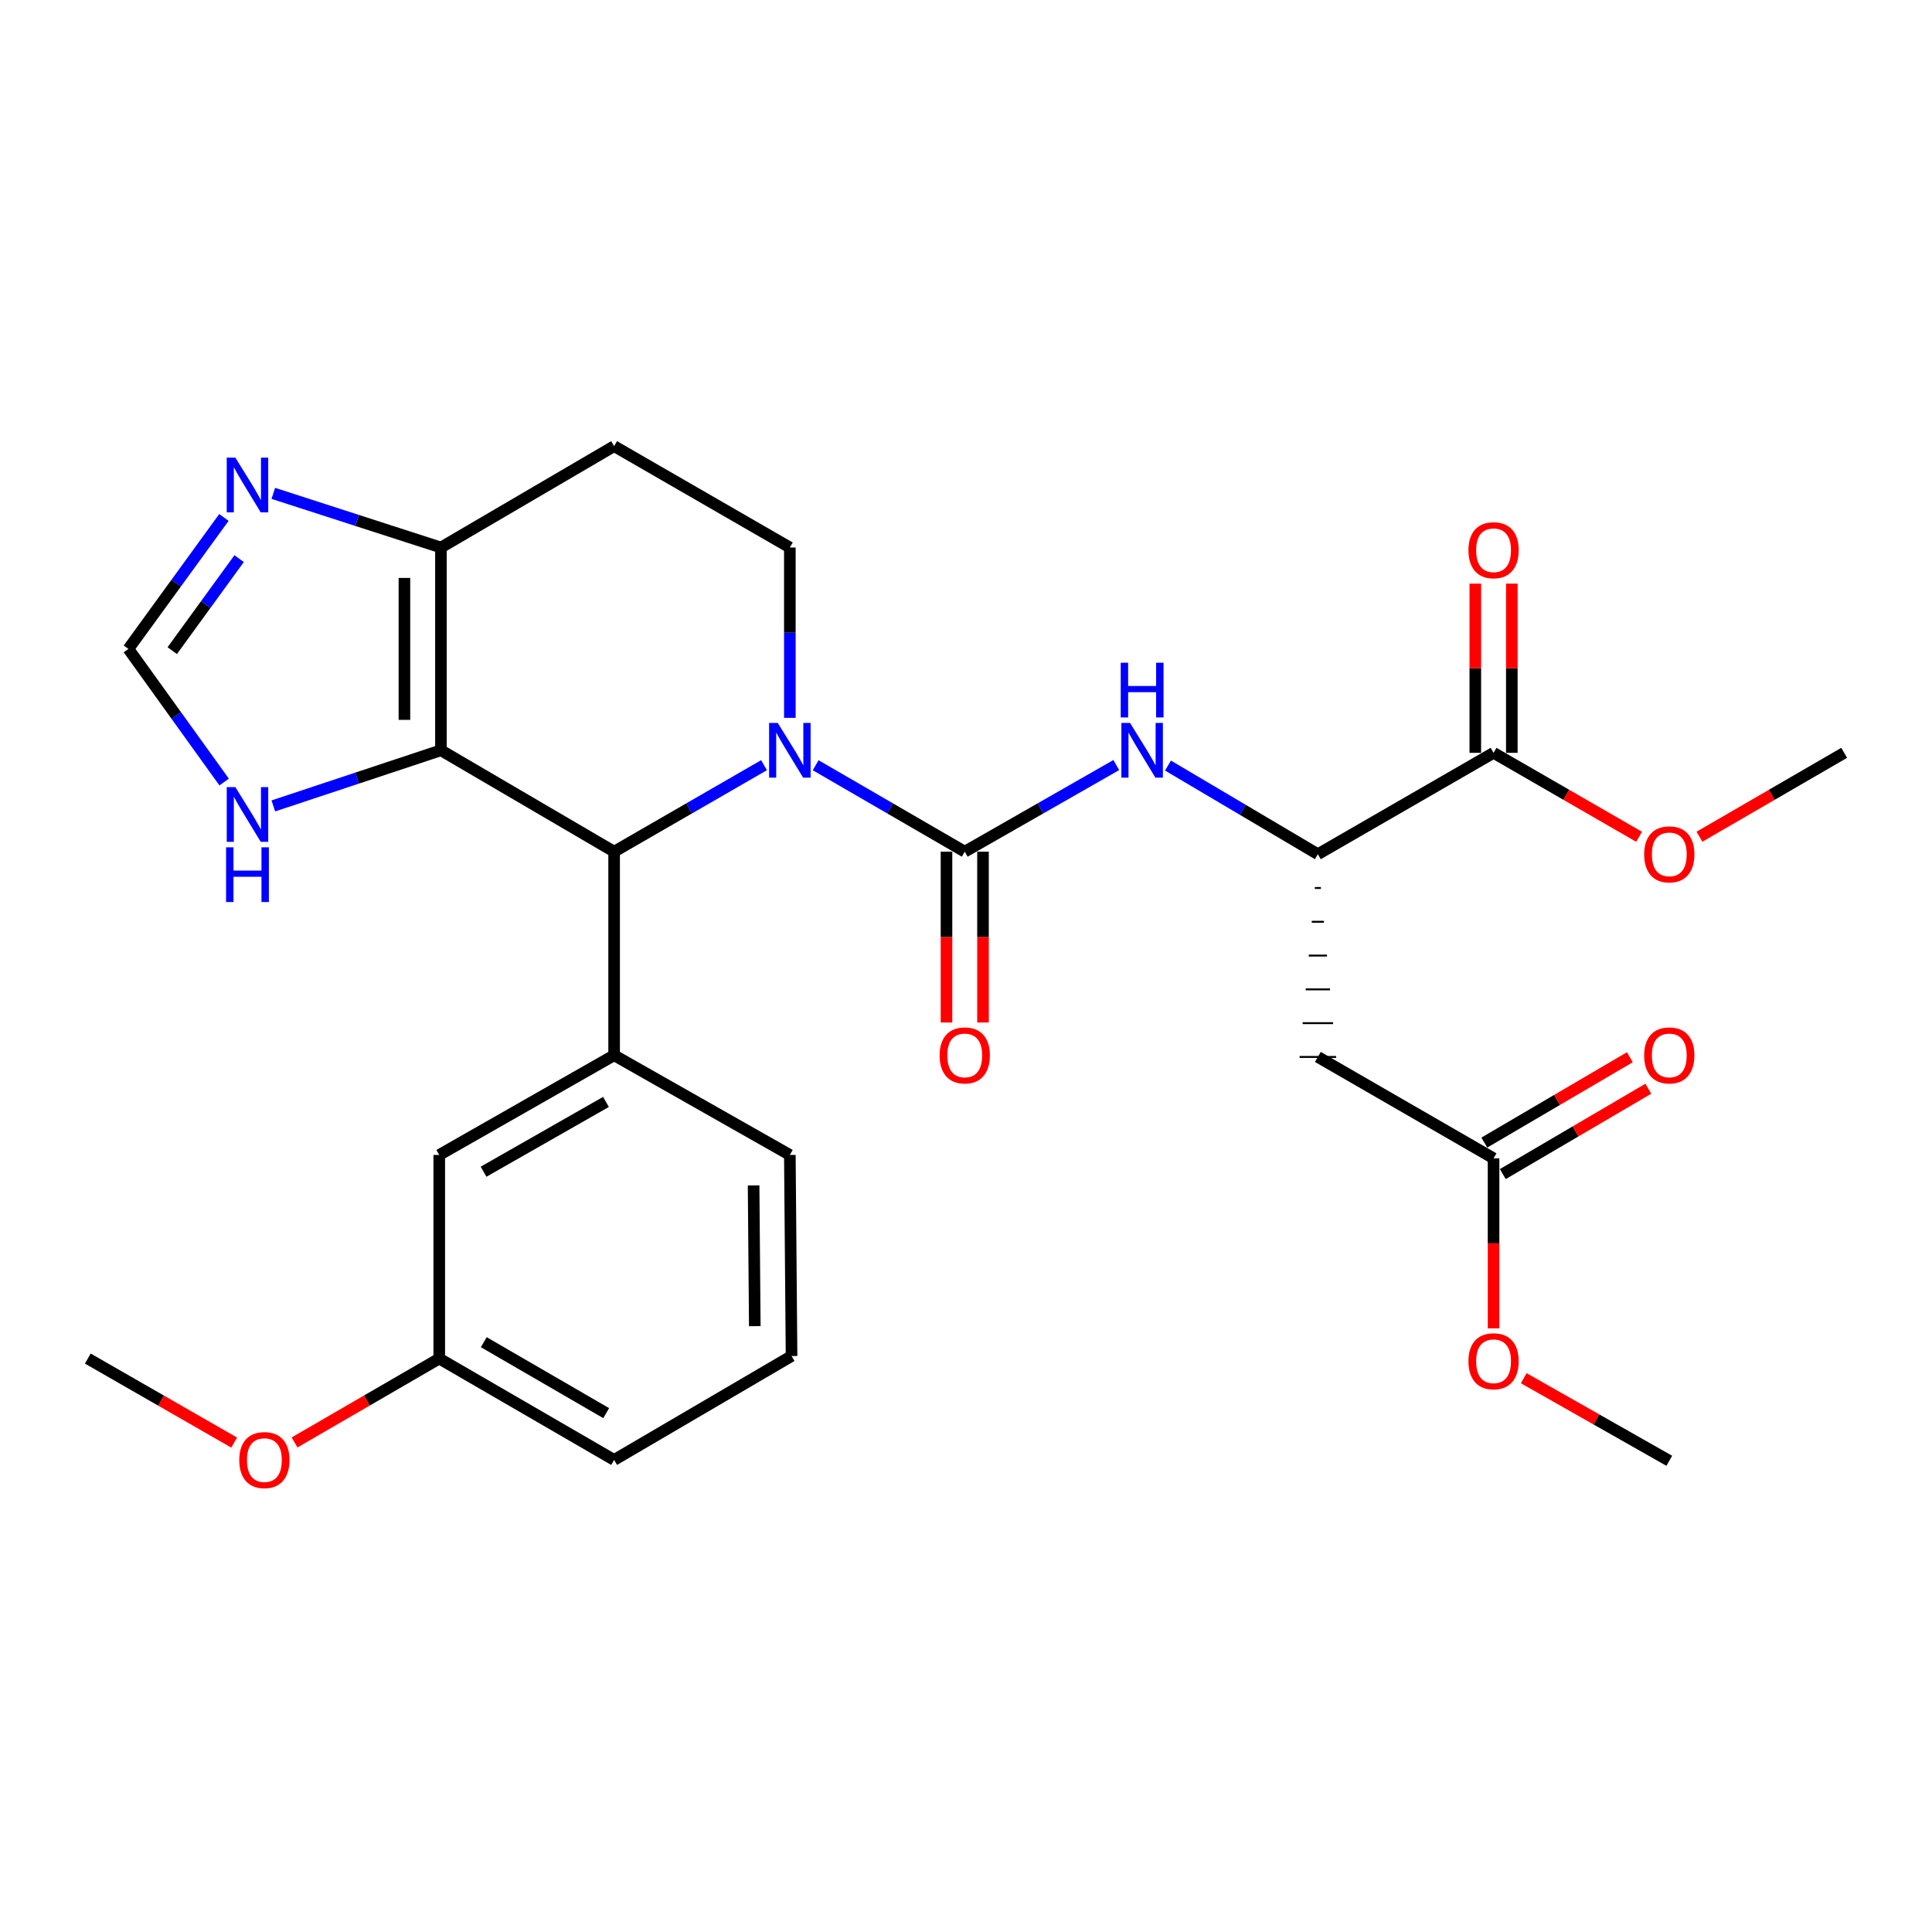 <?xml version='1.0' encoding='iso-8859-1'?>
<svg version='1.1' baseProfile='full'
              xmlns='http://www.w3.org/2000/svg'
                      xmlns:rdkit='http://www.rdkit.org/xml'
                      xmlns:xlink='http://www.w3.org/1999/xlink'
                  xml:space='preserve'
width='1000px' height='1000px' viewBox='0 0 1000 1000'>
<!-- END OF HEADER -->
<rect style='opacity:1.0;fill:#FFFFFF;stroke:none' width='1000' height='1000' x='0' y='0'> </rect>
<path class='bond-0' d='M 422.18,396.085 L 460.765,418.453' style='fill:none;fill-rule:evenodd;stroke:#0000FF;stroke-width:6px;stroke-linecap:butt;stroke-linejoin:miter;stroke-opacity:1' />
<path class='bond-0' d='M 460.765,418.453 L 499.349,440.822' style='fill:none;fill-rule:evenodd;stroke:#000000;stroke-width:6px;stroke-linecap:butt;stroke-linejoin:miter;stroke-opacity:1' />
<path class='bond-2' d='M 395.459,396.053 L 356.664,418.437' style='fill:none;fill-rule:evenodd;stroke:#0000FF;stroke-width:6px;stroke-linecap:butt;stroke-linejoin:miter;stroke-opacity:1' />
<path class='bond-2' d='M 356.664,418.437 L 317.869,440.822' style='fill:none;fill-rule:evenodd;stroke:#000000;stroke-width:6px;stroke-linecap:butt;stroke-linejoin:miter;stroke-opacity:1' />
<path class='bond-10' d='M 408.824,371.558 L 408.824,327.475' style='fill:none;fill-rule:evenodd;stroke:#0000FF;stroke-width:6px;stroke-linecap:butt;stroke-linejoin:miter;stroke-opacity:1' />
<path class='bond-10' d='M 408.824,327.475 L 408.824,283.392' style='fill:none;fill-rule:evenodd;stroke:#000000;stroke-width:6px;stroke-linecap:butt;stroke-linejoin:miter;stroke-opacity:1' />
<path class='bond-4' d='M 499.349,440.822 L 538.565,418.407' style='fill:none;fill-rule:evenodd;stroke:#000000;stroke-width:6px;stroke-linecap:butt;stroke-linejoin:miter;stroke-opacity:1' />
<path class='bond-4' d='M 538.565,418.407 L 577.781,395.992' style='fill:none;fill-rule:evenodd;stroke:#0000FF;stroke-width:6px;stroke-linecap:butt;stroke-linejoin:miter;stroke-opacity:1' />
<path class='bond-15' d='M 489.901,440.822 L 489.901,485.034' style='fill:none;fill-rule:evenodd;stroke:#000000;stroke-width:6px;stroke-linecap:butt;stroke-linejoin:miter;stroke-opacity:1' />
<path class='bond-15' d='M 489.901,485.034 L 489.901,529.247' style='fill:none;fill-rule:evenodd;stroke:#FF0000;stroke-width:6px;stroke-linecap:butt;stroke-linejoin:miter;stroke-opacity:1' />
<path class='bond-15' d='M 508.797,440.822 L 508.797,485.034' style='fill:none;fill-rule:evenodd;stroke:#000000;stroke-width:6px;stroke-linecap:butt;stroke-linejoin:miter;stroke-opacity:1' />
<path class='bond-15' d='M 508.797,485.034 L 508.797,529.247' style='fill:none;fill-rule:evenodd;stroke:#FF0000;stroke-width:6px;stroke-linecap:butt;stroke-linejoin:miter;stroke-opacity:1' />
<path class='bond-1' d='M 228.226,388.342 L 317.869,440.822' style='fill:none;fill-rule:evenodd;stroke:#000000;stroke-width:6px;stroke-linecap:butt;stroke-linejoin:miter;stroke-opacity:1' />
<path class='bond-8' d='M 228.226,388.342 L 184.849,402.74' style='fill:none;fill-rule:evenodd;stroke:#000000;stroke-width:6px;stroke-linecap:butt;stroke-linejoin:miter;stroke-opacity:1' />
<path class='bond-8' d='M 184.849,402.74 L 141.473,417.138' style='fill:none;fill-rule:evenodd;stroke:#0000FF;stroke-width:6px;stroke-linecap:butt;stroke-linejoin:miter;stroke-opacity:1' />
<path class='bond-29' d='M 228.226,388.342 L 228.226,283.392' style='fill:none;fill-rule:evenodd;stroke:#000000;stroke-width:6px;stroke-linecap:butt;stroke-linejoin:miter;stroke-opacity:1' />
<path class='bond-29' d='M 209.329,372.599 L 209.329,299.135' style='fill:none;fill-rule:evenodd;stroke:#000000;stroke-width:6px;stroke-linecap:butt;stroke-linejoin:miter;stroke-opacity:1' />
<path class='bond-5' d='M 317.869,440.822 L 317.869,546.201' style='fill:none;fill-rule:evenodd;stroke:#000000;stroke-width:6px;stroke-linecap:butt;stroke-linejoin:miter;stroke-opacity:1' />
<path class='bond-3' d='M 228.226,283.392 L 317.869,230.923' style='fill:none;fill-rule:evenodd;stroke:#000000;stroke-width:6px;stroke-linecap:butt;stroke-linejoin:miter;stroke-opacity:1' />
<path class='bond-6' d='M 228.226,283.392 L 184.846,269.38' style='fill:none;fill-rule:evenodd;stroke:#000000;stroke-width:6px;stroke-linecap:butt;stroke-linejoin:miter;stroke-opacity:1' />
<path class='bond-6' d='M 184.846,269.38 L 141.466,255.367' style='fill:none;fill-rule:evenodd;stroke:#0000FF;stroke-width:6px;stroke-linecap:butt;stroke-linejoin:miter;stroke-opacity:1' />
<path class='bond-7' d='M 604.547,396.256 L 643.334,419.195' style='fill:none;fill-rule:evenodd;stroke:#0000FF;stroke-width:6px;stroke-linecap:butt;stroke-linejoin:miter;stroke-opacity:1' />
<path class='bond-7' d='M 643.334,419.195 L 682.121,442.134' style='fill:none;fill-rule:evenodd;stroke:#000000;stroke-width:6px;stroke-linecap:butt;stroke-linejoin:miter;stroke-opacity:1' />
<path class='bond-16' d='M 317.869,546.201 L 227.355,597.799' style='fill:none;fill-rule:evenodd;stroke:#000000;stroke-width:6px;stroke-linecap:butt;stroke-linejoin:miter;stroke-opacity:1' />
<path class='bond-16' d='M 313.65,570.357 L 250.29,606.476' style='fill:none;fill-rule:evenodd;stroke:#000000;stroke-width:6px;stroke-linecap:butt;stroke-linejoin:miter;stroke-opacity:1' />
<path class='bond-22' d='M 317.869,546.201 L 408.824,597.799' style='fill:none;fill-rule:evenodd;stroke:#000000;stroke-width:6px;stroke-linecap:butt;stroke-linejoin:miter;stroke-opacity:1' />
<path class='bond-30' d='M 115.9,267.829 L 91.175,301.851' style='fill:none;fill-rule:evenodd;stroke:#0000FF;stroke-width:6px;stroke-linecap:butt;stroke-linejoin:miter;stroke-opacity:1' />
<path class='bond-30' d='M 91.175,301.851 L 66.451,335.872' style='fill:none;fill-rule:evenodd;stroke:#000000;stroke-width:6px;stroke-linecap:butt;stroke-linejoin:miter;stroke-opacity:1' />
<path class='bond-30' d='M 123.769,289.145 L 106.461,312.96' style='fill:none;fill-rule:evenodd;stroke:#0000FF;stroke-width:6px;stroke-linecap:butt;stroke-linejoin:miter;stroke-opacity:1' />
<path class='bond-30' d='M 106.461,312.96 L 89.154,336.775' style='fill:none;fill-rule:evenodd;stroke:#000000;stroke-width:6px;stroke-linecap:butt;stroke-linejoin:miter;stroke-opacity:1' />
<path class='bond-9' d='M 680.546,459.624 L 683.695,459.624' style='fill:none;fill-rule:evenodd;stroke:#000000;stroke-width:1.0px;stroke-linecap:butt;stroke-linejoin:miter;stroke-opacity:1' />
<path class='bond-9' d='M 678.971,477.113 L 685.27,477.113' style='fill:none;fill-rule:evenodd;stroke:#000000;stroke-width:1.0px;stroke-linecap:butt;stroke-linejoin:miter;stroke-opacity:1' />
<path class='bond-9' d='M 677.396,494.603 L 686.845,494.603' style='fill:none;fill-rule:evenodd;stroke:#000000;stroke-width:1.0px;stroke-linecap:butt;stroke-linejoin:miter;stroke-opacity:1' />
<path class='bond-9' d='M 675.822,512.093 L 688.419,512.093' style='fill:none;fill-rule:evenodd;stroke:#000000;stroke-width:1.0px;stroke-linecap:butt;stroke-linejoin:miter;stroke-opacity:1' />
<path class='bond-9' d='M 674.247,529.583 L 689.994,529.583' style='fill:none;fill-rule:evenodd;stroke:#000000;stroke-width:1.0px;stroke-linecap:butt;stroke-linejoin:miter;stroke-opacity:1' />
<path class='bond-9' d='M 672.672,547.073 L 691.569,547.073' style='fill:none;fill-rule:evenodd;stroke:#000000;stroke-width:1.0px;stroke-linecap:butt;stroke-linejoin:miter;stroke-opacity:1' />
<path class='bond-12' d='M 682.121,442.134 L 773.065,389.664' style='fill:none;fill-rule:evenodd;stroke:#000000;stroke-width:6px;stroke-linecap:butt;stroke-linejoin:miter;stroke-opacity:1' />
<path class='bond-11' d='M 116.012,404.779 L 91.231,370.326' style='fill:none;fill-rule:evenodd;stroke:#0000FF;stroke-width:6px;stroke-linecap:butt;stroke-linejoin:miter;stroke-opacity:1' />
<path class='bond-11' d='M 91.231,370.326 L 66.451,335.872' style='fill:none;fill-rule:evenodd;stroke:#000000;stroke-width:6px;stroke-linecap:butt;stroke-linejoin:miter;stroke-opacity:1' />
<path class='bond-14' d='M 682.121,547.073 L 773.065,599.552' style='fill:none;fill-rule:evenodd;stroke:#000000;stroke-width:6px;stroke-linecap:butt;stroke-linejoin:miter;stroke-opacity:1' />
<path class='bond-13' d='M 408.824,283.392 L 317.869,230.923' style='fill:none;fill-rule:evenodd;stroke:#000000;stroke-width:6px;stroke-linecap:butt;stroke-linejoin:miter;stroke-opacity:1' />
<path class='bond-17' d='M 782.514,389.664 L 782.514,345.882' style='fill:none;fill-rule:evenodd;stroke:#000000;stroke-width:6px;stroke-linecap:butt;stroke-linejoin:miter;stroke-opacity:1' />
<path class='bond-17' d='M 782.514,345.882 L 782.514,302.099' style='fill:none;fill-rule:evenodd;stroke:#FF0000;stroke-width:6px;stroke-linecap:butt;stroke-linejoin:miter;stroke-opacity:1' />
<path class='bond-17' d='M 763.617,389.664 L 763.617,345.882' style='fill:none;fill-rule:evenodd;stroke:#000000;stroke-width:6px;stroke-linecap:butt;stroke-linejoin:miter;stroke-opacity:1' />
<path class='bond-17' d='M 763.617,345.882 L 763.617,302.099' style='fill:none;fill-rule:evenodd;stroke:#FF0000;stroke-width:6px;stroke-linecap:butt;stroke-linejoin:miter;stroke-opacity:1' />
<path class='bond-20' d='M 773.065,389.664 L 810.73,411.392' style='fill:none;fill-rule:evenodd;stroke:#000000;stroke-width:6px;stroke-linecap:butt;stroke-linejoin:miter;stroke-opacity:1' />
<path class='bond-20' d='M 810.73,411.392 L 848.395,433.12' style='fill:none;fill-rule:evenodd;stroke:#FF0000;stroke-width:6px;stroke-linecap:butt;stroke-linejoin:miter;stroke-opacity:1' />
<path class='bond-18' d='M 777.846,607.702 L 815.505,585.612' style='fill:none;fill-rule:evenodd;stroke:#000000;stroke-width:6px;stroke-linecap:butt;stroke-linejoin:miter;stroke-opacity:1' />
<path class='bond-18' d='M 815.505,585.612 L 853.165,563.523' style='fill:none;fill-rule:evenodd;stroke:#FF0000;stroke-width:6px;stroke-linecap:butt;stroke-linejoin:miter;stroke-opacity:1' />
<path class='bond-18' d='M 768.285,591.403 L 805.945,569.313' style='fill:none;fill-rule:evenodd;stroke:#000000;stroke-width:6px;stroke-linecap:butt;stroke-linejoin:miter;stroke-opacity:1' />
<path class='bond-18' d='M 805.945,569.313 L 843.604,547.223' style='fill:none;fill-rule:evenodd;stroke:#FF0000;stroke-width:6px;stroke-linecap:butt;stroke-linejoin:miter;stroke-opacity:1' />
<path class='bond-21' d='M 773.065,599.552 L 773.065,643.555' style='fill:none;fill-rule:evenodd;stroke:#000000;stroke-width:6px;stroke-linecap:butt;stroke-linejoin:miter;stroke-opacity:1' />
<path class='bond-21' d='M 773.065,643.555 L 773.065,687.558' style='fill:none;fill-rule:evenodd;stroke:#FF0000;stroke-width:6px;stroke-linecap:butt;stroke-linejoin:miter;stroke-opacity:1' />
<path class='bond-19' d='M 227.355,597.799 L 227.355,703.189' style='fill:none;fill-rule:evenodd;stroke:#000000;stroke-width:6px;stroke-linecap:butt;stroke-linejoin:miter;stroke-opacity:1' />
<path class='bond-23' d='M 227.355,703.189 L 189.905,724.898' style='fill:none;fill-rule:evenodd;stroke:#000000;stroke-width:6px;stroke-linecap:butt;stroke-linejoin:miter;stroke-opacity:1' />
<path class='bond-23' d='M 189.905,724.898 L 152.456,746.607' style='fill:none;fill-rule:evenodd;stroke:#FF0000;stroke-width:6px;stroke-linecap:butt;stroke-linejoin:miter;stroke-opacity:1' />
<path class='bond-31' d='M 227.355,703.189 L 317.869,755.659' style='fill:none;fill-rule:evenodd;stroke:#000000;stroke-width:6px;stroke-linecap:butt;stroke-linejoin:miter;stroke-opacity:1' />
<path class='bond-31' d='M 250.409,694.711 L 313.769,731.44' style='fill:none;fill-rule:evenodd;stroke:#000000;stroke-width:6px;stroke-linecap:butt;stroke-linejoin:miter;stroke-opacity:1' />
<path class='bond-26' d='M 879.636,433.083 L 917.091,411.374' style='fill:none;fill-rule:evenodd;stroke:#FF0000;stroke-width:6px;stroke-linecap:butt;stroke-linejoin:miter;stroke-opacity:1' />
<path class='bond-26' d='M 917.091,411.374 L 954.545,389.664' style='fill:none;fill-rule:evenodd;stroke:#000000;stroke-width:6px;stroke-linecap:butt;stroke-linejoin:miter;stroke-opacity:1' />
<path class='bond-27' d='M 788.68,713.359 L 826.35,734.73' style='fill:none;fill-rule:evenodd;stroke:#FF0000;stroke-width:6px;stroke-linecap:butt;stroke-linejoin:miter;stroke-opacity:1' />
<path class='bond-27' d='M 826.35,734.73 L 864.021,756.1' style='fill:none;fill-rule:evenodd;stroke:#000000;stroke-width:6px;stroke-linecap:butt;stroke-linejoin:miter;stroke-opacity:1' />
<path class='bond-24' d='M 408.824,597.799 L 409.706,701.867' style='fill:none;fill-rule:evenodd;stroke:#000000;stroke-width:6px;stroke-linecap:butt;stroke-linejoin:miter;stroke-opacity:1' />
<path class='bond-24' d='M 390.061,613.569 L 390.678,686.417' style='fill:none;fill-rule:evenodd;stroke:#000000;stroke-width:6px;stroke-linecap:butt;stroke-linejoin:miter;stroke-opacity:1' />
<path class='bond-28' d='M 121.206,746.682 L 83.33,724.936' style='fill:none;fill-rule:evenodd;stroke:#FF0000;stroke-width:6px;stroke-linecap:butt;stroke-linejoin:miter;stroke-opacity:1' />
<path class='bond-28' d='M 83.33,724.936 L 45.455,703.189' style='fill:none;fill-rule:evenodd;stroke:#000000;stroke-width:6px;stroke-linecap:butt;stroke-linejoin:miter;stroke-opacity:1' />
<path class='bond-25' d='M 409.706,701.867 L 317.869,755.659' style='fill:none;fill-rule:evenodd;stroke:#000000;stroke-width:6px;stroke-linecap:butt;stroke-linejoin:miter;stroke-opacity:1' />
<path  class='atom-0' d='M 402.564 374.182
L 411.844 389.182
Q 412.764 390.662, 414.244 393.342
Q 415.724 396.022, 415.804 396.182
L 415.804 374.182
L 419.564 374.182
L 419.564 402.502
L 415.684 402.502
L 405.724 386.102
Q 404.564 384.182, 403.324 381.982
Q 402.124 379.782, 401.764 379.102
L 401.764 402.502
L 398.084 402.502
L 398.084 374.182
L 402.564 374.182
' fill='#0000FF'/>
<path  class='atom-5' d='M 584.905 374.182
L 594.185 389.182
Q 595.105 390.662, 596.585 393.342
Q 598.065 396.022, 598.145 396.182
L 598.145 374.182
L 601.905 374.182
L 601.905 402.502
L 598.025 402.502
L 588.065 386.102
Q 586.905 384.182, 585.665 381.982
Q 584.465 379.782, 584.105 379.102
L 584.105 402.502
L 580.425 402.502
L 580.425 374.182
L 584.905 374.182
' fill='#0000FF'/>
<path  class='atom-5' d='M 580.085 343.03
L 583.925 343.03
L 583.925 355.07
L 598.405 355.07
L 598.405 343.03
L 602.245 343.03
L 602.245 371.35
L 598.405 371.35
L 598.405 358.27
L 583.925 358.27
L 583.925 371.35
L 580.085 371.35
L 580.085 343.03
' fill='#0000FF'/>
<path  class='atom-7' d='M 121.835 236.888
L 131.115 251.888
Q 132.035 253.368, 133.515 256.048
Q 134.995 258.728, 135.075 258.888
L 135.075 236.888
L 138.835 236.888
L 138.835 265.208
L 134.955 265.208
L 124.995 248.808
Q 123.835 246.888, 122.595 244.688
Q 121.395 242.488, 121.035 241.808
L 121.035 265.208
L 117.355 265.208
L 117.355 236.888
L 121.835 236.888
' fill='#0000FF'/>
<path  class='atom-9' d='M 121.835 407.419
L 131.115 422.419
Q 132.035 423.899, 133.515 426.579
Q 134.995 429.259, 135.075 429.419
L 135.075 407.419
L 138.835 407.419
L 138.835 435.739
L 134.955 435.739
L 124.995 419.339
Q 123.835 417.419, 122.595 415.219
Q 121.395 413.019, 121.035 412.339
L 121.035 435.739
L 117.355 435.739
L 117.355 407.419
L 121.835 407.419
' fill='#0000FF'/>
<path  class='atom-9' d='M 117.015 438.571
L 120.855 438.571
L 120.855 450.611
L 135.335 450.611
L 135.335 438.571
L 139.175 438.571
L 139.175 466.891
L 135.335 466.891
L 135.335 453.811
L 120.855 453.811
L 120.855 466.891
L 117.015 466.891
L 117.015 438.571
' fill='#0000FF'/>
<path  class='atom-16' d='M 486.349 546.281
Q 486.349 539.481, 489.709 535.681
Q 493.069 531.881, 499.349 531.881
Q 505.629 531.881, 508.989 535.681
Q 512.349 539.481, 512.349 546.281
Q 512.349 553.161, 508.949 557.081
Q 505.549 560.961, 499.349 560.961
Q 493.109 560.961, 489.709 557.081
Q 486.349 553.201, 486.349 546.281
M 499.349 557.761
Q 503.669 557.761, 505.989 554.881
Q 508.349 551.961, 508.349 546.281
Q 508.349 540.721, 505.989 537.921
Q 503.669 535.081, 499.349 535.081
Q 495.029 535.081, 492.669 537.881
Q 490.349 540.681, 490.349 546.281
Q 490.349 552.001, 492.669 554.881
Q 495.029 557.761, 499.349 557.761
' fill='#FF0000'/>
<path  class='atom-18' d='M 760.065 284.795
Q 760.065 277.995, 763.425 274.195
Q 766.785 270.395, 773.065 270.395
Q 779.345 270.395, 782.705 274.195
Q 786.065 277.995, 786.065 284.795
Q 786.065 291.675, 782.665 295.595
Q 779.265 299.475, 773.065 299.475
Q 766.825 299.475, 763.425 295.595
Q 760.065 291.715, 760.065 284.795
M 773.065 296.275
Q 777.385 296.275, 779.705 293.395
Q 782.065 290.475, 782.065 284.795
Q 782.065 279.235, 779.705 276.435
Q 777.385 273.595, 773.065 273.595
Q 768.745 273.595, 766.385 276.395
Q 764.065 279.195, 764.065 284.795
Q 764.065 290.515, 766.385 293.395
Q 768.745 296.275, 773.065 296.275
' fill='#FF0000'/>
<path  class='atom-19' d='M 851.021 546.281
Q 851.021 539.481, 854.381 535.681
Q 857.741 531.881, 864.021 531.881
Q 870.301 531.881, 873.661 535.681
Q 877.021 539.481, 877.021 546.281
Q 877.021 553.161, 873.621 557.081
Q 870.221 560.961, 864.021 560.961
Q 857.781 560.961, 854.381 557.081
Q 851.021 553.201, 851.021 546.281
M 864.021 557.761
Q 868.341 557.761, 870.661 554.881
Q 873.021 551.961, 873.021 546.281
Q 873.021 540.721, 870.661 537.921
Q 868.341 535.081, 864.021 535.081
Q 859.701 535.081, 857.341 537.881
Q 855.021 540.681, 855.021 546.281
Q 855.021 552.001, 857.341 554.881
Q 859.701 557.761, 864.021 557.761
' fill='#FF0000'/>
<path  class='atom-21' d='M 851.021 442.214
Q 851.021 435.414, 854.381 431.614
Q 857.741 427.814, 864.021 427.814
Q 870.301 427.814, 873.661 431.614
Q 877.021 435.414, 877.021 442.214
Q 877.021 449.094, 873.621 453.014
Q 870.221 456.894, 864.021 456.894
Q 857.781 456.894, 854.381 453.014
Q 851.021 449.134, 851.021 442.214
M 864.021 453.694
Q 868.341 453.694, 870.661 450.814
Q 873.021 447.894, 873.021 442.214
Q 873.021 436.654, 870.661 433.854
Q 868.341 431.014, 864.021 431.014
Q 859.701 431.014, 857.341 433.814
Q 855.021 436.614, 855.021 442.214
Q 855.021 447.934, 857.341 450.814
Q 859.701 453.694, 864.021 453.694
' fill='#FF0000'/>
<path  class='atom-22' d='M 760.065 704.582
Q 760.065 697.782, 763.425 693.982
Q 766.785 690.182, 773.065 690.182
Q 779.345 690.182, 782.705 693.982
Q 786.065 697.782, 786.065 704.582
Q 786.065 711.462, 782.665 715.382
Q 779.265 719.262, 773.065 719.262
Q 766.825 719.262, 763.425 715.382
Q 760.065 711.502, 760.065 704.582
M 773.065 716.062
Q 777.385 716.062, 779.705 713.182
Q 782.065 710.262, 782.065 704.582
Q 782.065 699.022, 779.705 696.222
Q 777.385 693.382, 773.065 693.382
Q 768.745 693.382, 766.385 696.182
Q 764.065 698.982, 764.065 704.582
Q 764.065 710.302, 766.385 713.182
Q 768.745 716.062, 773.065 716.062
' fill='#FF0000'/>
<path  class='atom-24' d='M 123.84 755.739
Q 123.84 748.939, 127.2 745.139
Q 130.56 741.339, 136.84 741.339
Q 143.12 741.339, 146.48 745.139
Q 149.84 748.939, 149.84 755.739
Q 149.84 762.619, 146.44 766.539
Q 143.04 770.419, 136.84 770.419
Q 130.6 770.419, 127.2 766.539
Q 123.84 762.659, 123.84 755.739
M 136.84 767.219
Q 141.16 767.219, 143.48 764.339
Q 145.84 761.419, 145.84 755.739
Q 145.84 750.179, 143.48 747.379
Q 141.16 744.539, 136.84 744.539
Q 132.52 744.539, 130.16 747.339
Q 127.84 750.139, 127.84 755.739
Q 127.84 761.459, 130.16 764.339
Q 132.52 767.219, 136.84 767.219
' fill='#FF0000'/>
</svg>
